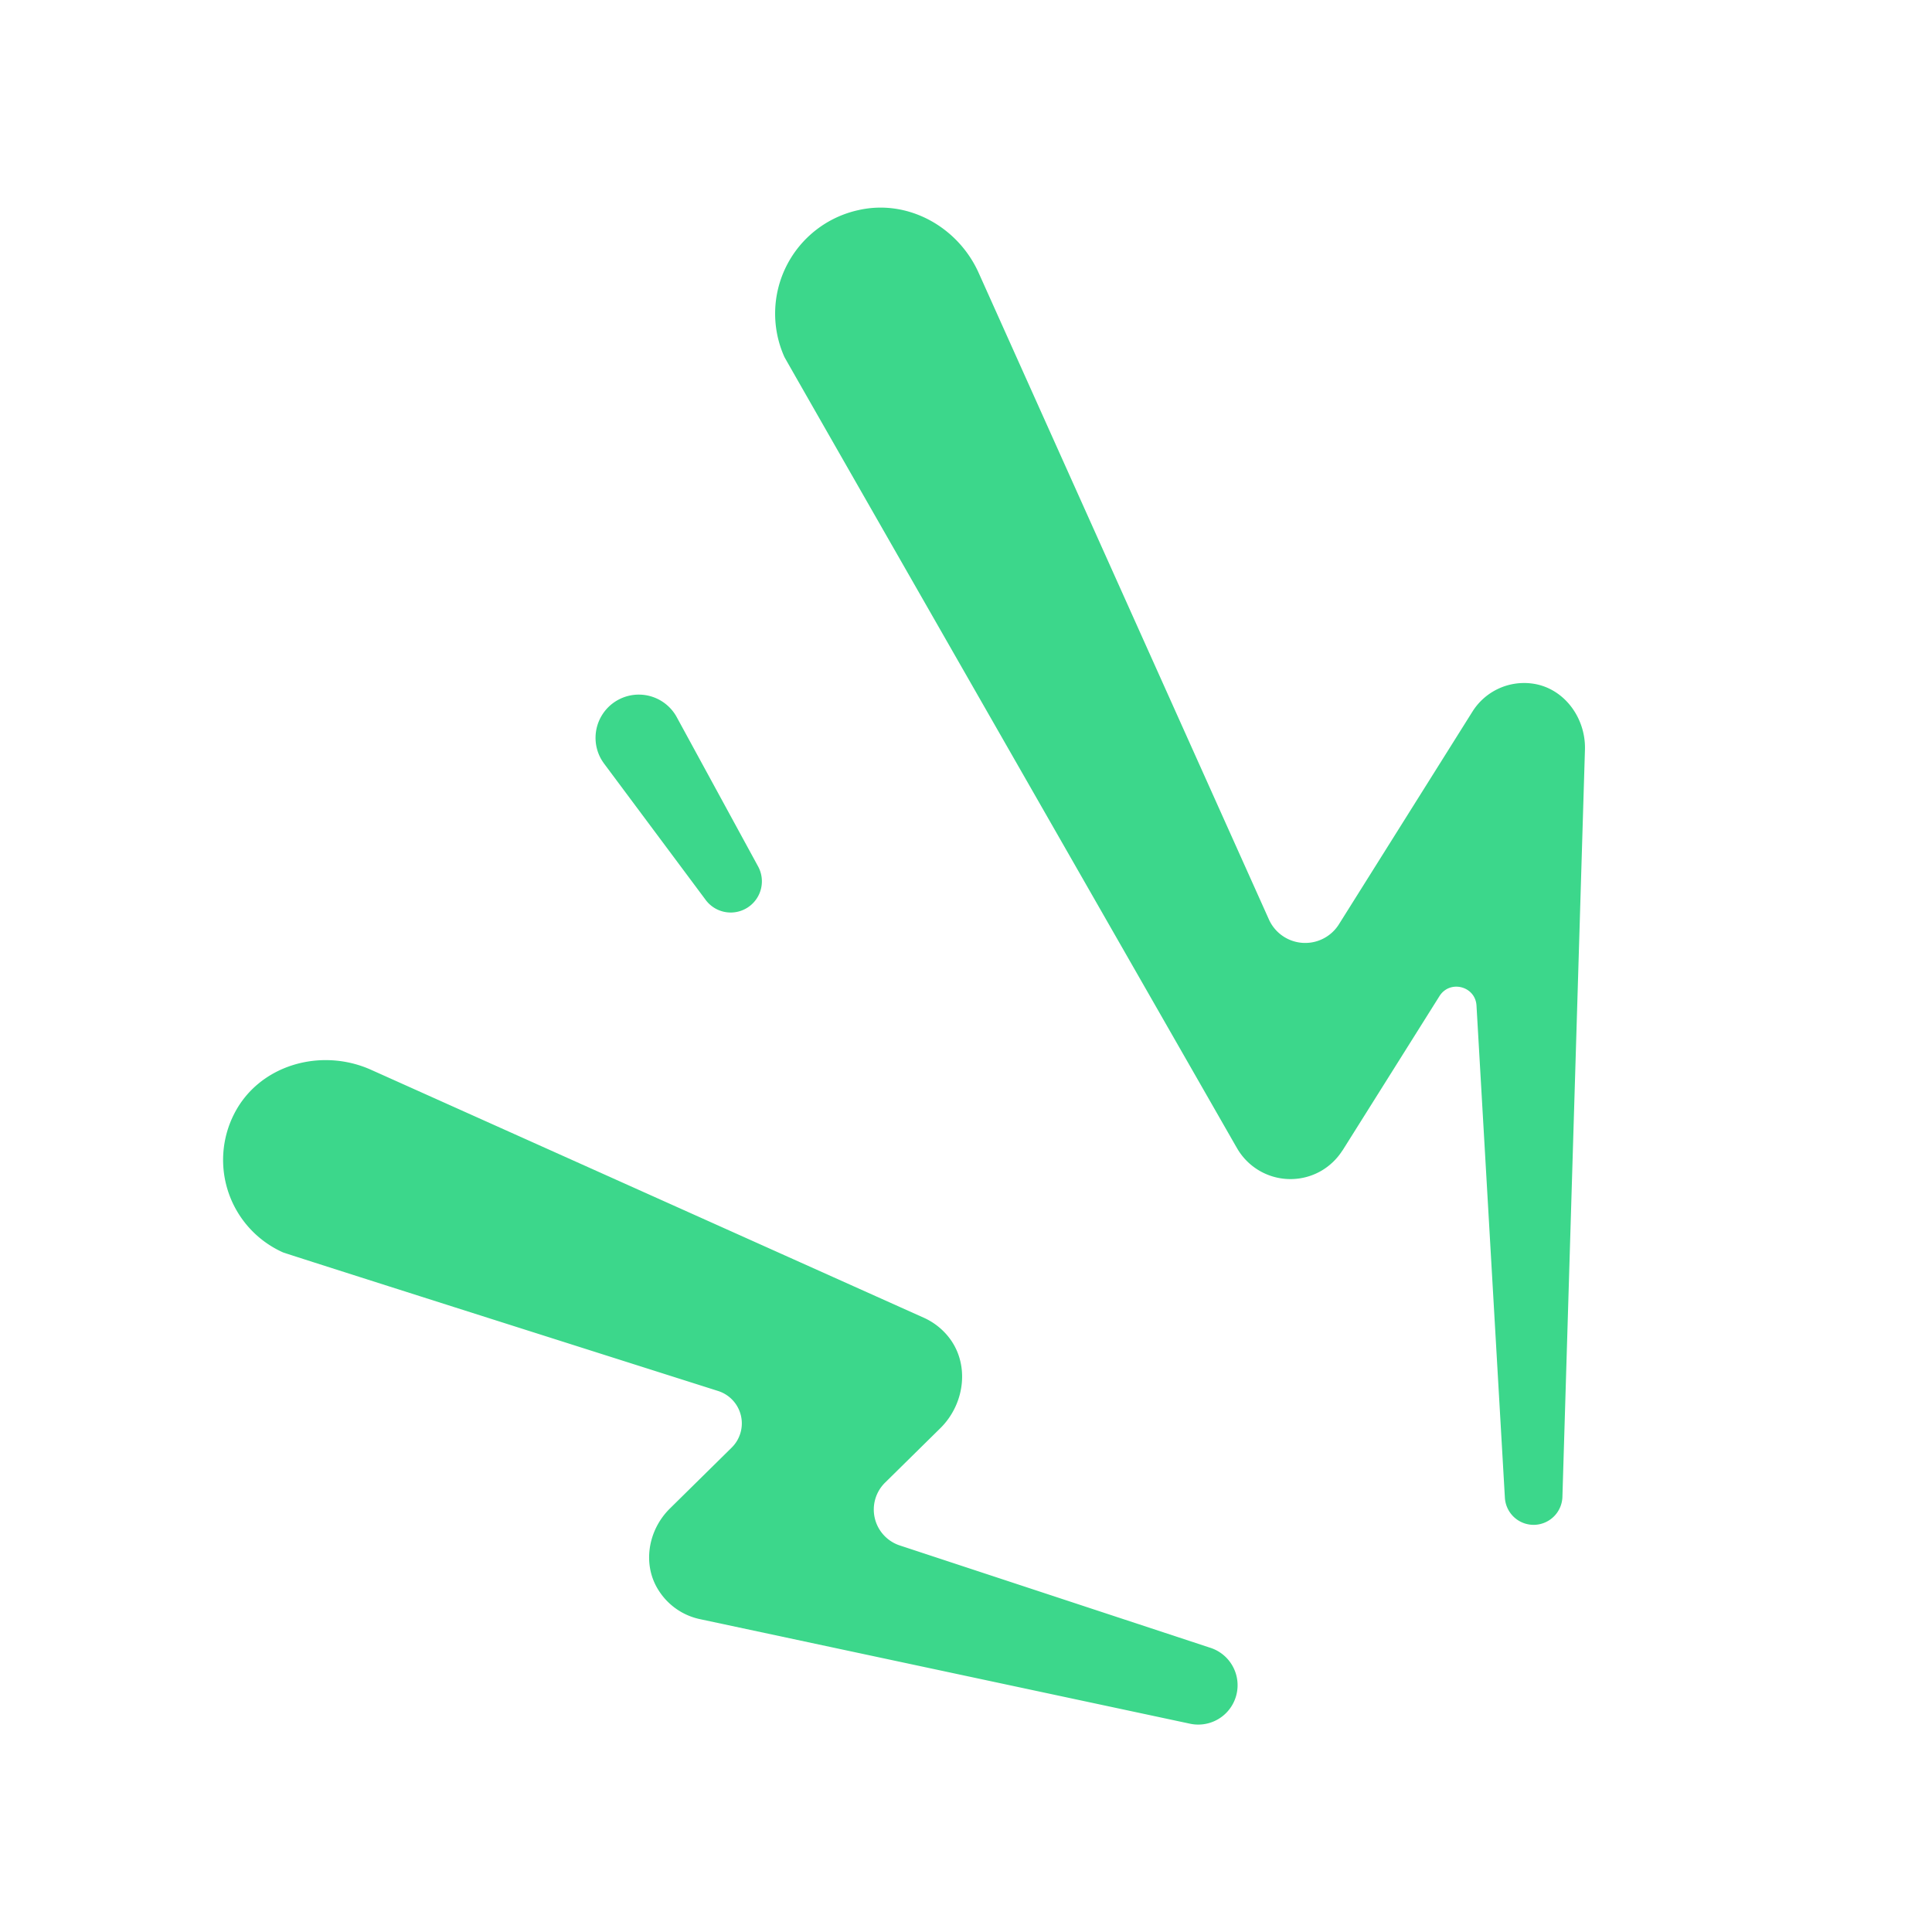 <svg xmlns="http://www.w3.org/2000/svg" id="verde" viewBox="0 0 1080 1080"><defs><style>.cls-1{fill:#3cd78b;fill-rule:evenodd;}</style></defs><title>Mesa de trabajo 8s</title><path class="cls-1" d="M529.63,746.61c12.72,15.08,10.07,37.94-4,51.78l-30.91,30.45A21.12,21.12,0,0,0,503,863.92L676.2,921a22,22,0,0,1-11.46,42.46L391.18,905.09a36.19,36.19,0,0,1-22.71-15.61c-9.61-14.47-6.39-34,6-46.21l34.49-34a19,19,0,0,0-7.5-31.69c-70.67-22.43-241.69-76.78-243.27-77.49A56.64,56.64,0,0,1,131,622.47c14-27.27,48.47-37,76.46-24.43L516.54,736.68A37.21,37.21,0,0,1,529.63,746.61Z"></path><path class="cls-1" d="M858.24,852.37a16.09,16.09,0,0,1-17-15.14l-15.87-275.1c-.62-10.89-14.88-14.55-20.69-5.31L750.55,643l-.15.16a34.8,34.8,0,0,1-11.92,11.41,34.45,34.45,0,0,1-47-12.77l-.86-1.48s-251.32-439-252.13-440.77a59.23,59.23,0,0,1,41.48-82.12c27.54-6.23,55.51,9.31,67.09,35.06L709.34,514a22.24,22.24,0,0,0,39.11,2.71l74.71-119a34.1,34.1,0,0,1,33-15.65C874,384.22,886.49,401,886,419L873.4,836.8A16.14,16.14,0,0,1,858.24,852.37Z"></path><path class="cls-1" d="M394.51,503.11l-56.79-76.2a29.52,29.52,0,0,1-1.86-2.88,24.17,24.17,0,0,1,42.45-23.13l45.48,83.46a17.43,17.43,0,0,1-29.28,18.75Z"></path></svg>